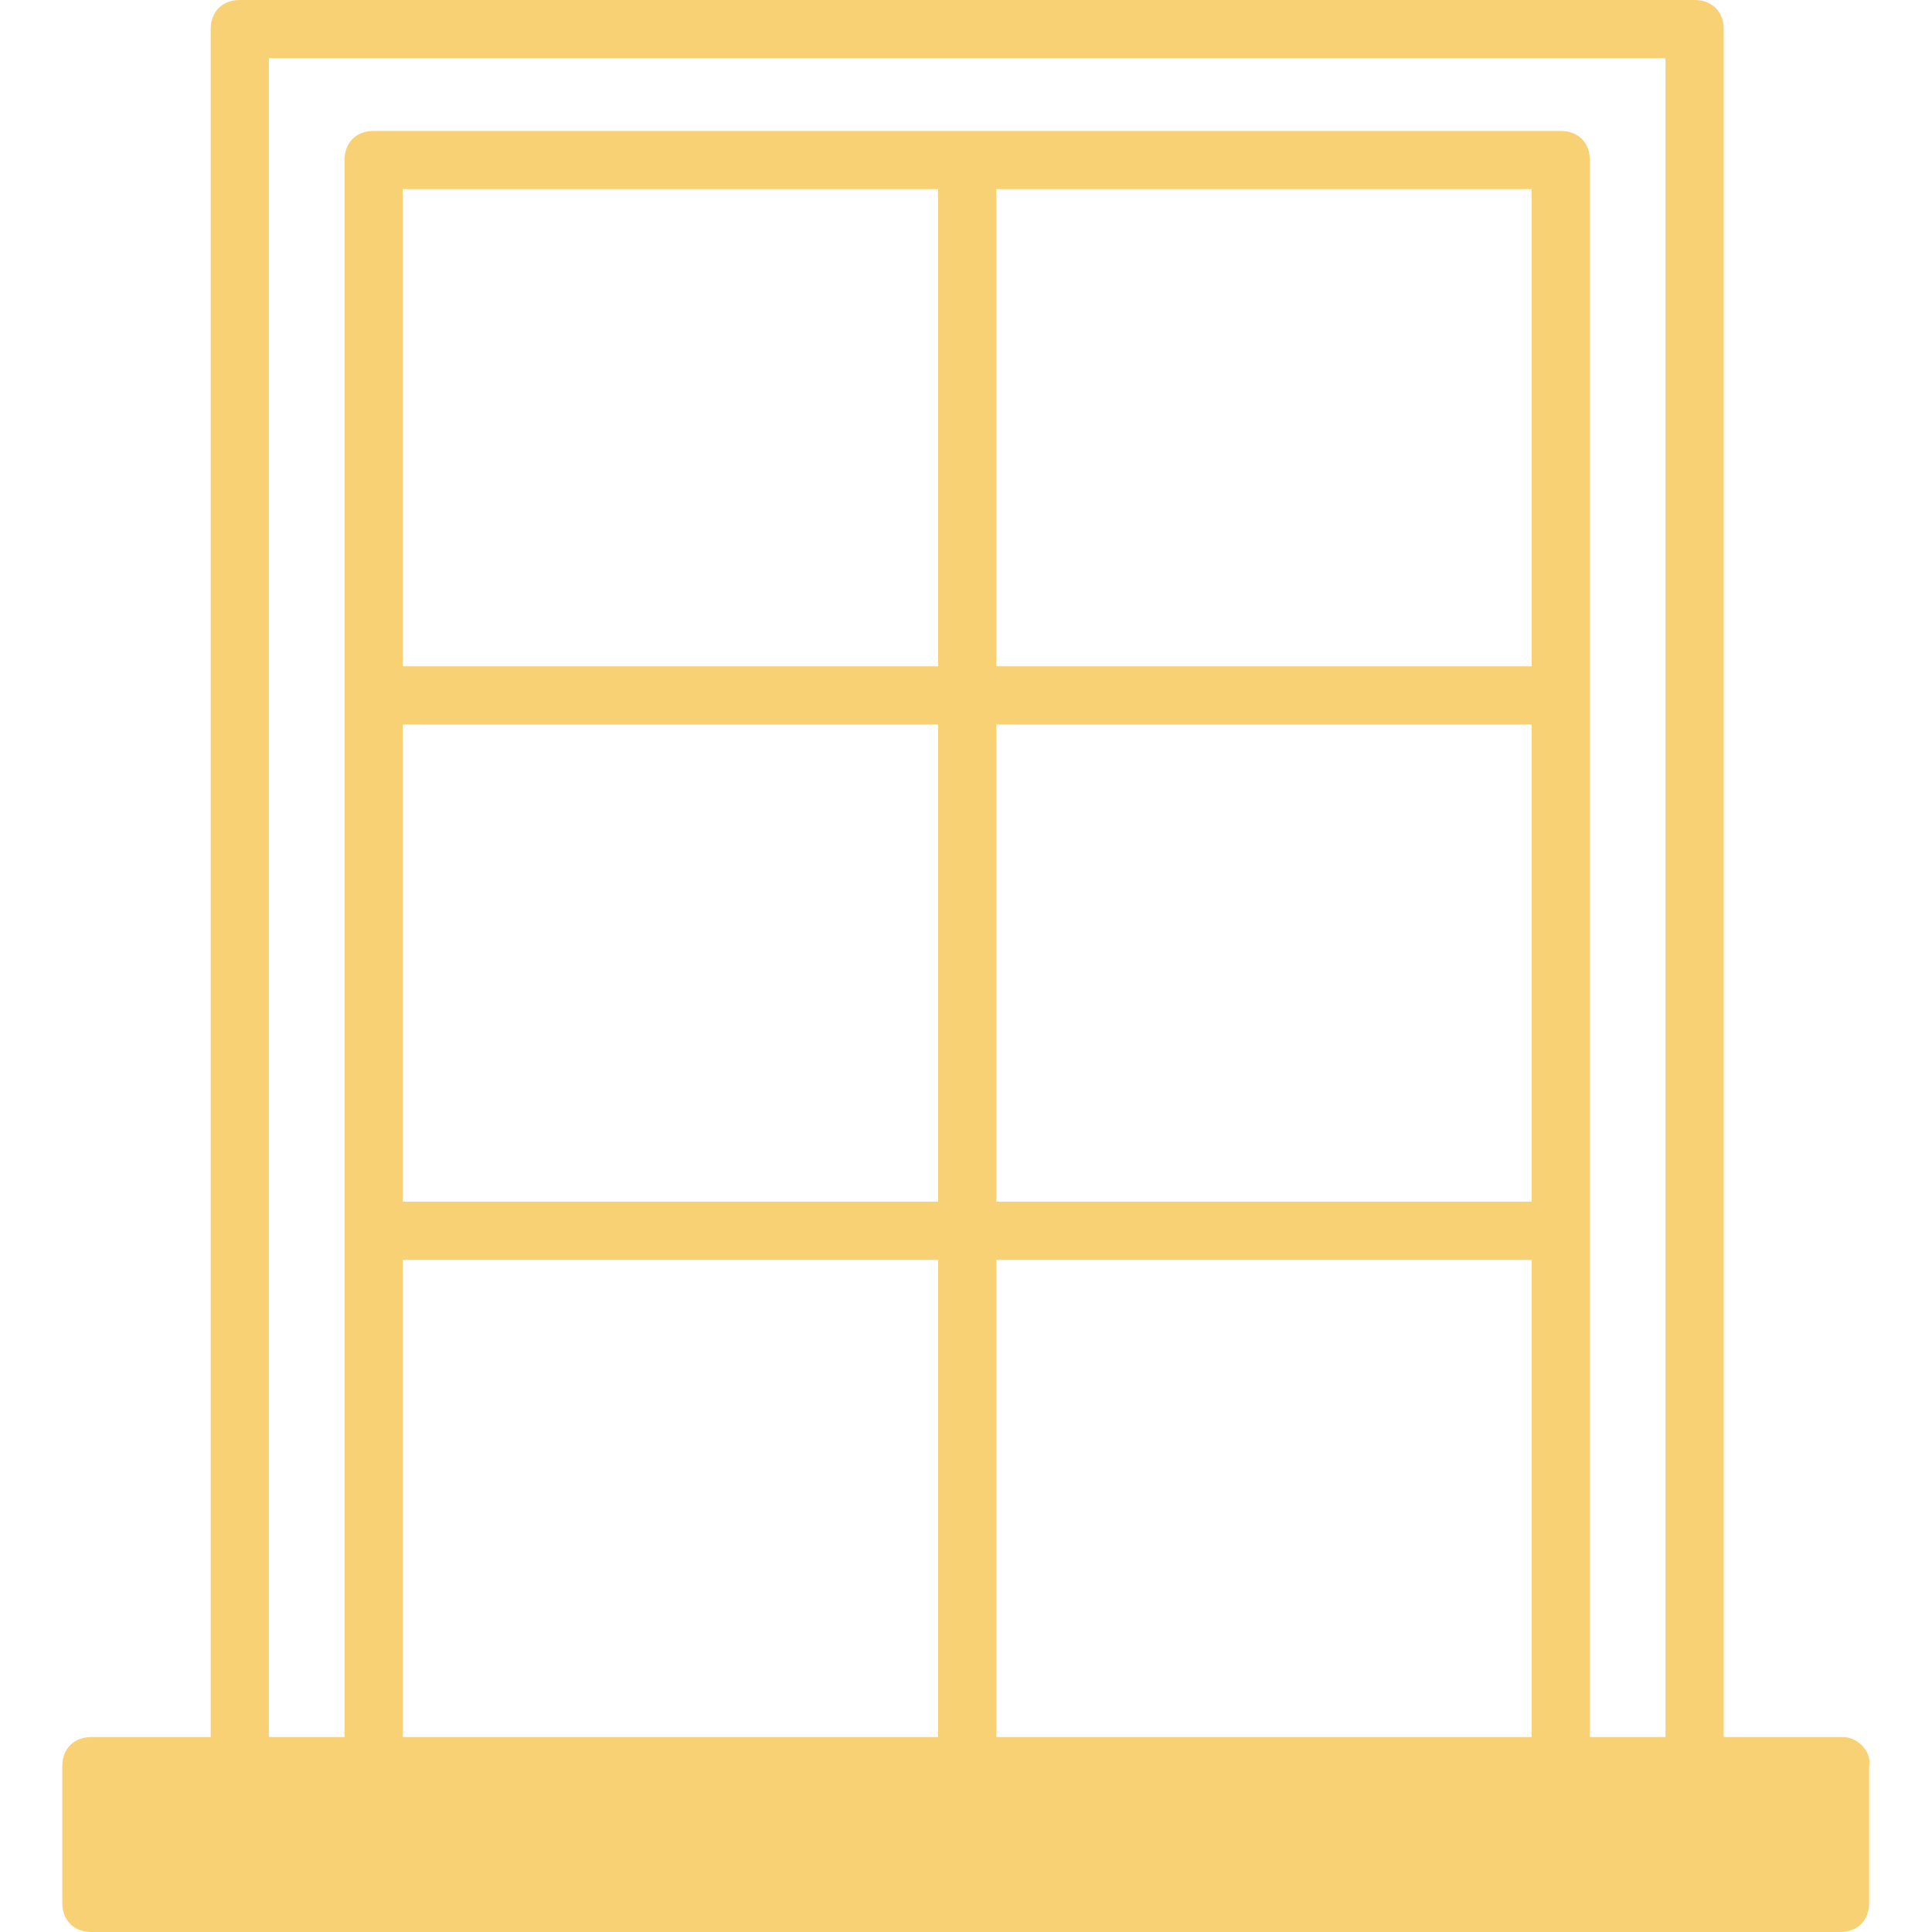 <svg xmlns="http://www.w3.org/2000/svg" width="63" height="63" viewBox="0 0 63 63" fill="none"><path d="M60.097 56.643H56.208V0.949C56.208 0.38 55.828 0 55.259 0H7.819C7.25 0 6.87 0.38 6.87 0.949V56.643H2.98C2.411 56.643 2.031 57.023 2.031 57.592V62.051C2.031 62.62 2.411 63 2.98 63H60.003C60.572 63 60.951 62.62 60.951 62.051V57.592C61.046 57.117 60.572 56.643 60.097 56.643ZM8.768 1.898H54.31V56.643H51.843V5.218C51.843 4.649 51.464 4.27 50.894 4.27H12.183C11.614 4.27 11.235 4.649 11.235 5.218V56.643H8.768V1.898ZM32.488 39.185V23.625H49.945V39.185H32.488ZM49.945 41.083V56.643H32.488V41.083H49.945ZM32.488 21.727V6.167H49.945V21.727H32.488ZM13.132 39.185V23.625H30.59V39.185H13.132ZM30.59 41.083V56.643H13.132V41.083H30.59ZM13.132 21.727V6.167H30.59V21.727H13.132ZM3.929 61.102V58.541H12.183H50.894H59.149V61.102H3.929Z" fill="#F9D175"></path><rect x="2.406" y="57.632" width="57.261" height="4.447" fill="#F9D175"></rect></svg>